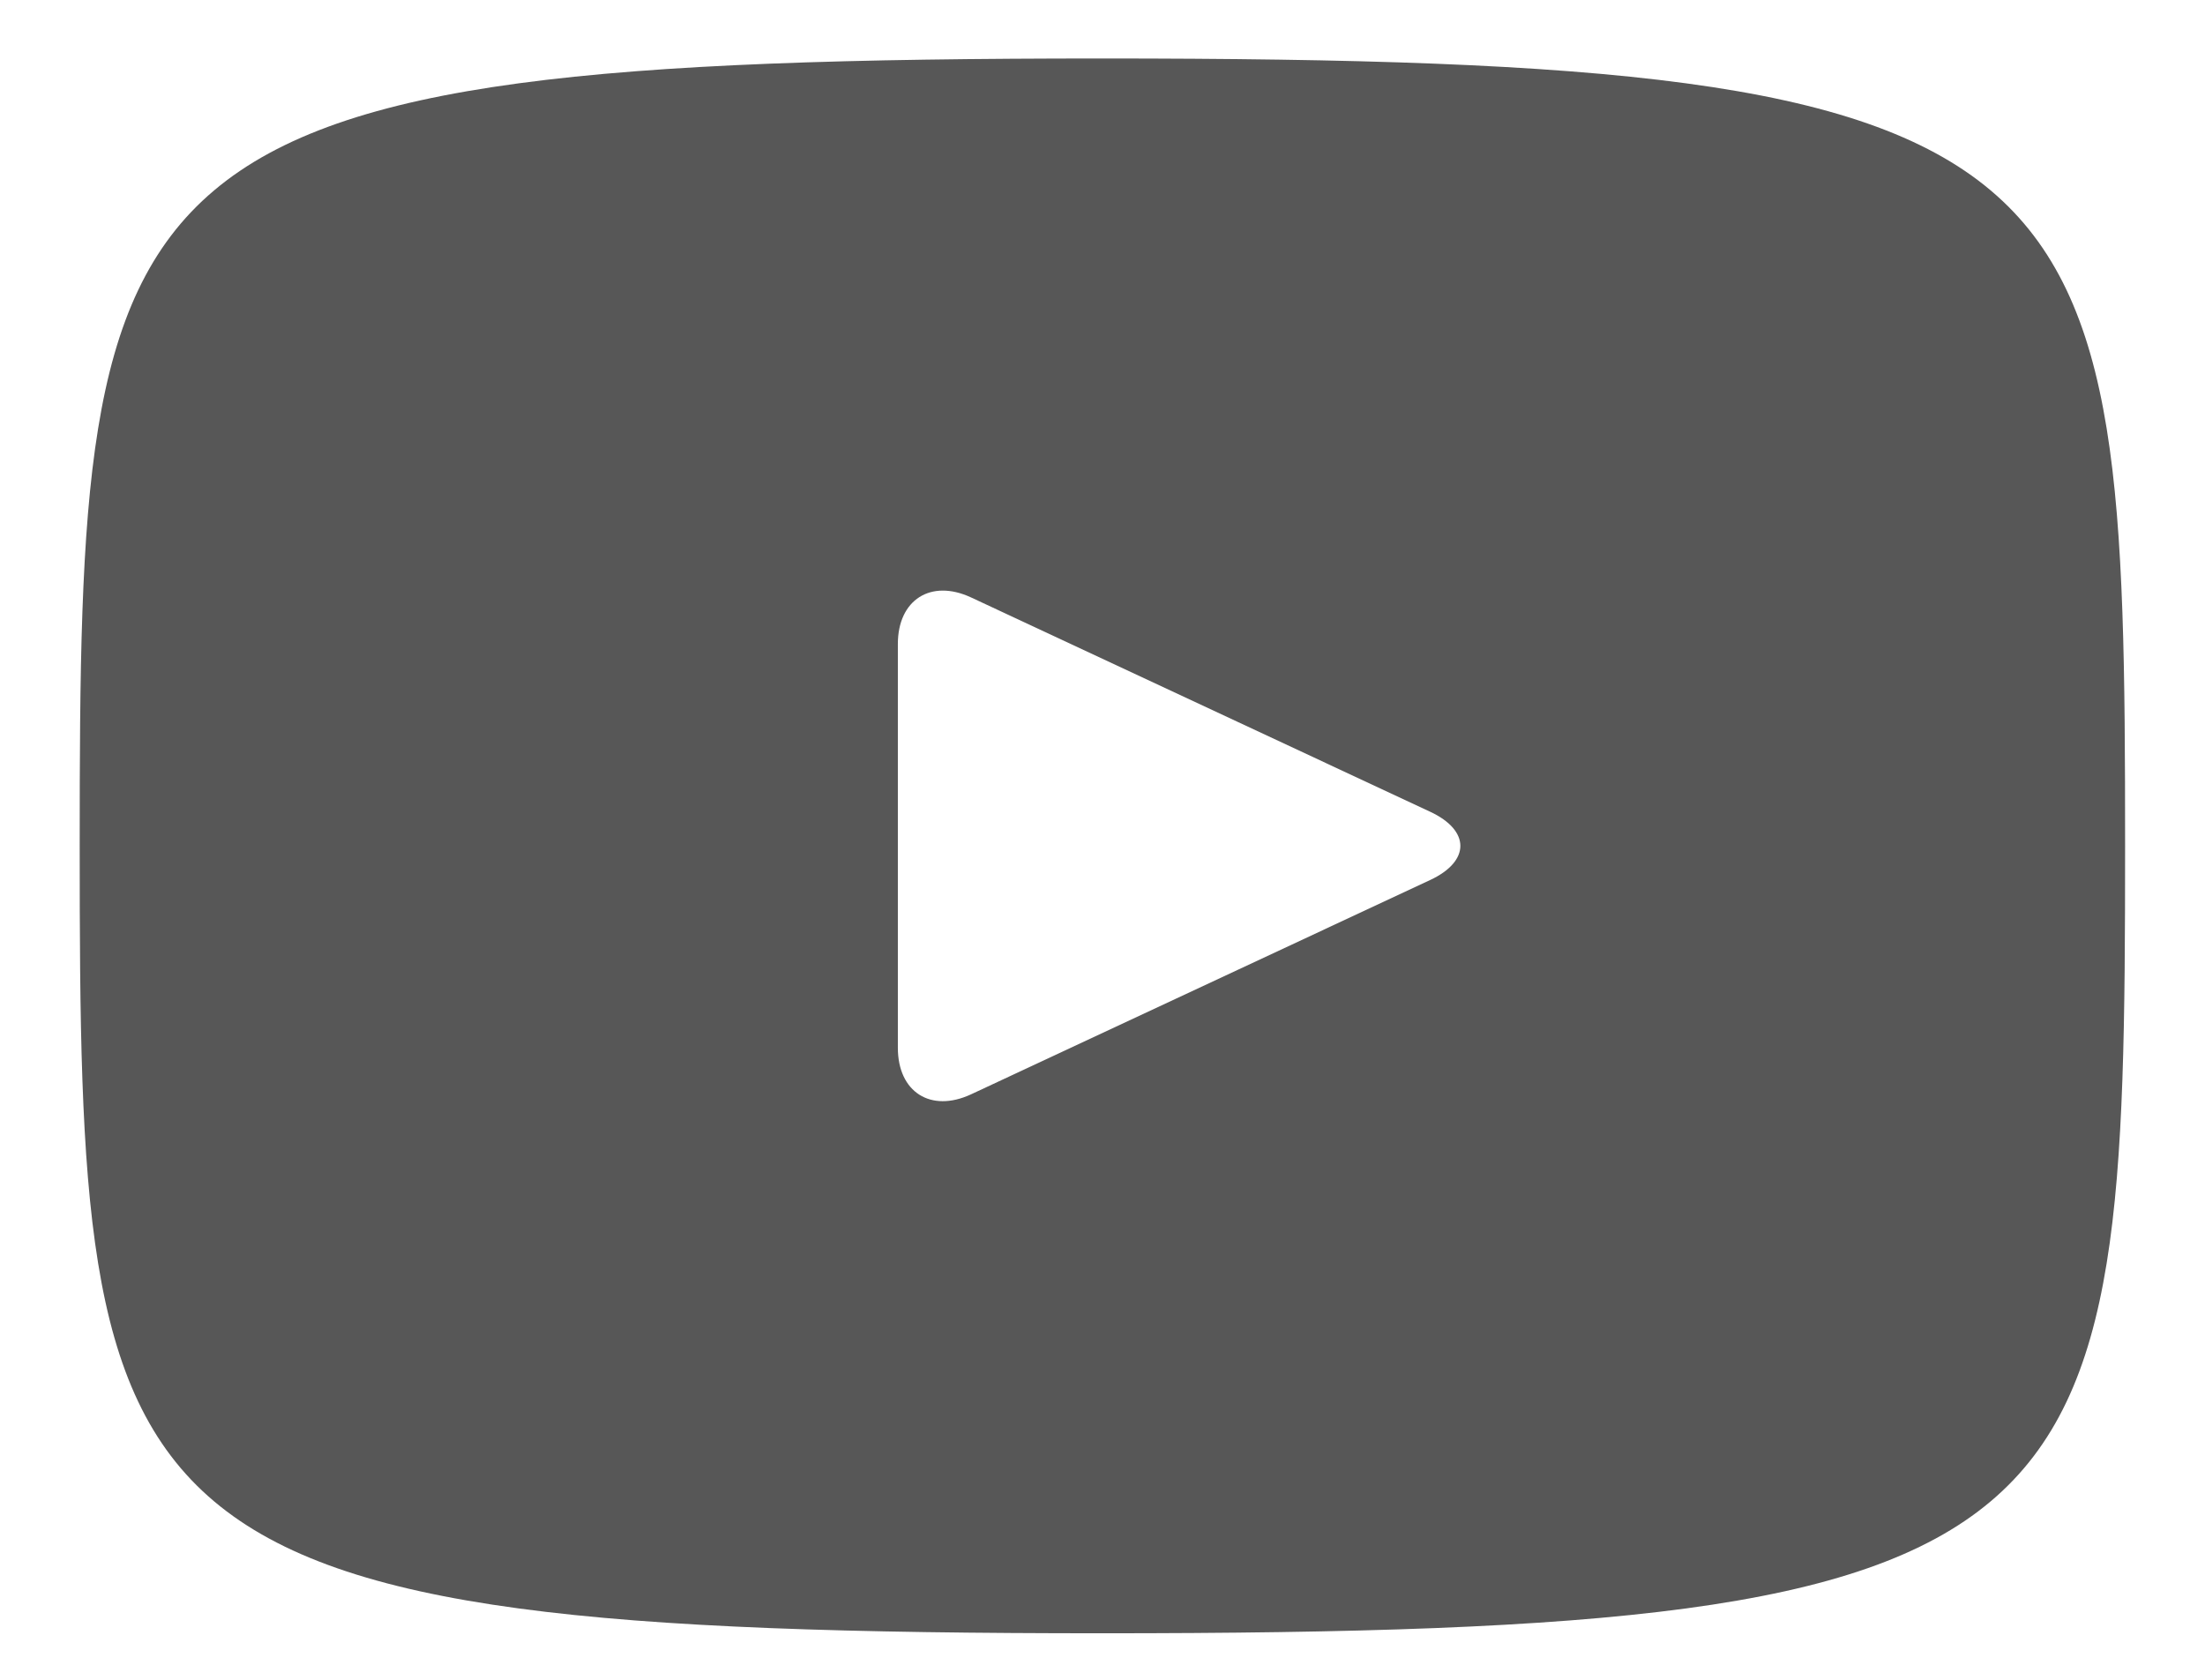 <svg width="21" height="16" viewBox="0 0 21 16" fill="none" xmlns="http://www.w3.org/2000/svg">
<path d="M10.499 0.557C0.926 0.557 0.759 1.408 0.759 8.057C0.759 14.706 0.926 15.557 10.499 15.557C20.072 15.557 20.239 14.706 20.239 8.057C20.239 1.408 20.072 0.557 10.499 0.557ZM13.621 8.382L9.247 10.424C8.865 10.601 8.551 10.403 8.551 9.98V6.134C8.551 5.713 8.865 5.513 9.247 5.69L13.621 7.732C14.004 7.911 14.004 8.203 13.621 8.382Z" fill="#575757"/>
</svg>
